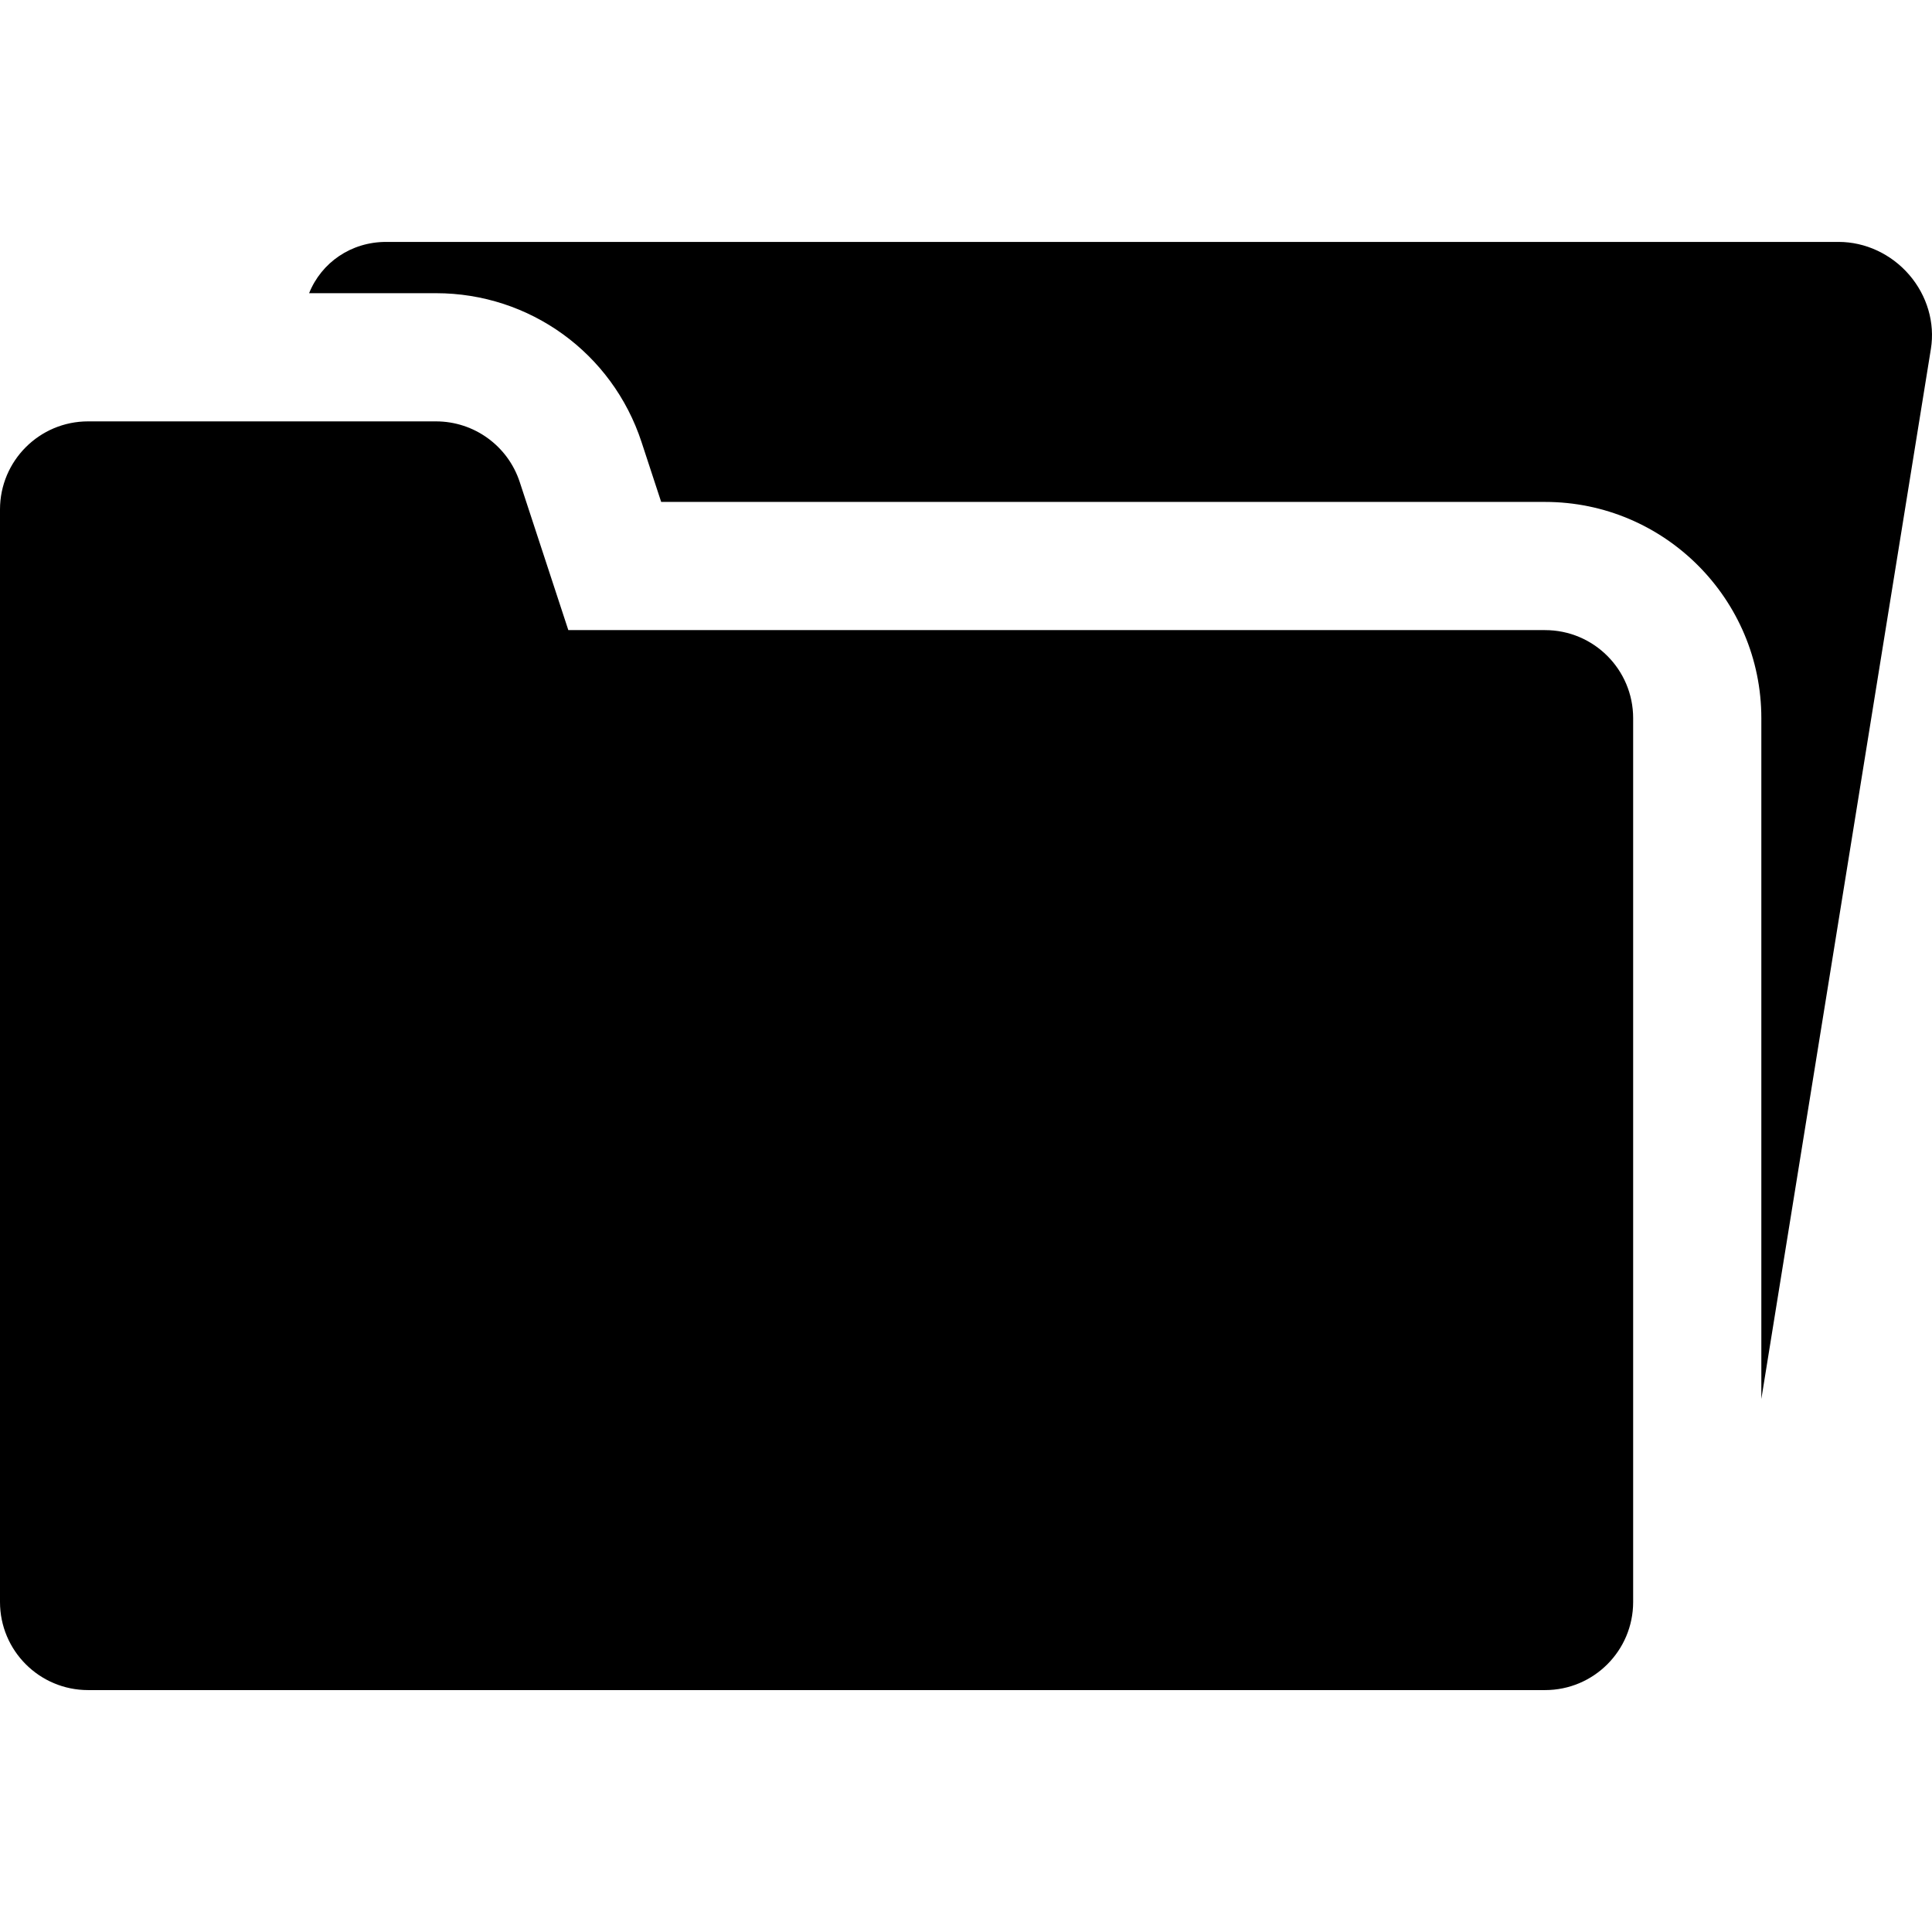 <?xml version="1.0" encoding="iso-8859-1"?>
<!-- Uploaded to: SVG Repo, www.svgrepo.com, Generator: SVG Repo Mixer Tools -->
<!DOCTYPE svg PUBLIC "-//W3C//DTD SVG 1.1//EN" "http://www.w3.org/Graphics/SVG/1.1/DTD/svg11.dtd">
<svg fill="#000000" height="800px" width="800px" version="1.1" id="Capa_1" xmlns="http://www.w3.org/2000/svg" xmlns:xlink="http://www.w3.org/1999/xlink" 
	 viewBox="0 0 452.149 452.149" xml:space="preserve">
<g>
	<path d="M446.813,64.312c-4.196-4.866-10.269-7.696-16.514-7.696H90.356c-8.177,0-15.125,4.814-18.015,12h29.702
		c21.93,0,41.258,14,48.095,34.837l4.598,14.014h206.855c27.911,0,50.618,22.707,50.618,50.618V327.41l39.682-245.756
		C452.877,75.555,451.009,69.178,446.813,64.312z"/>
	<path d="M361.591,147.466H133.006l-11.373-34.66c-2.778-8.466-10.68-14.19-19.591-14.19H20.616C9.228,98.615,0,107.845,0,119.233
		c0,54.43,0,201.257,0,255.683c0,11.386,9.23,20.618,20.616,20.618h340.975c11.387,0,20.618-9.231,20.618-20.618V168.084
		C382.209,156.697,372.978,147.466,361.591,147.466z"/>
</g>
</svg>